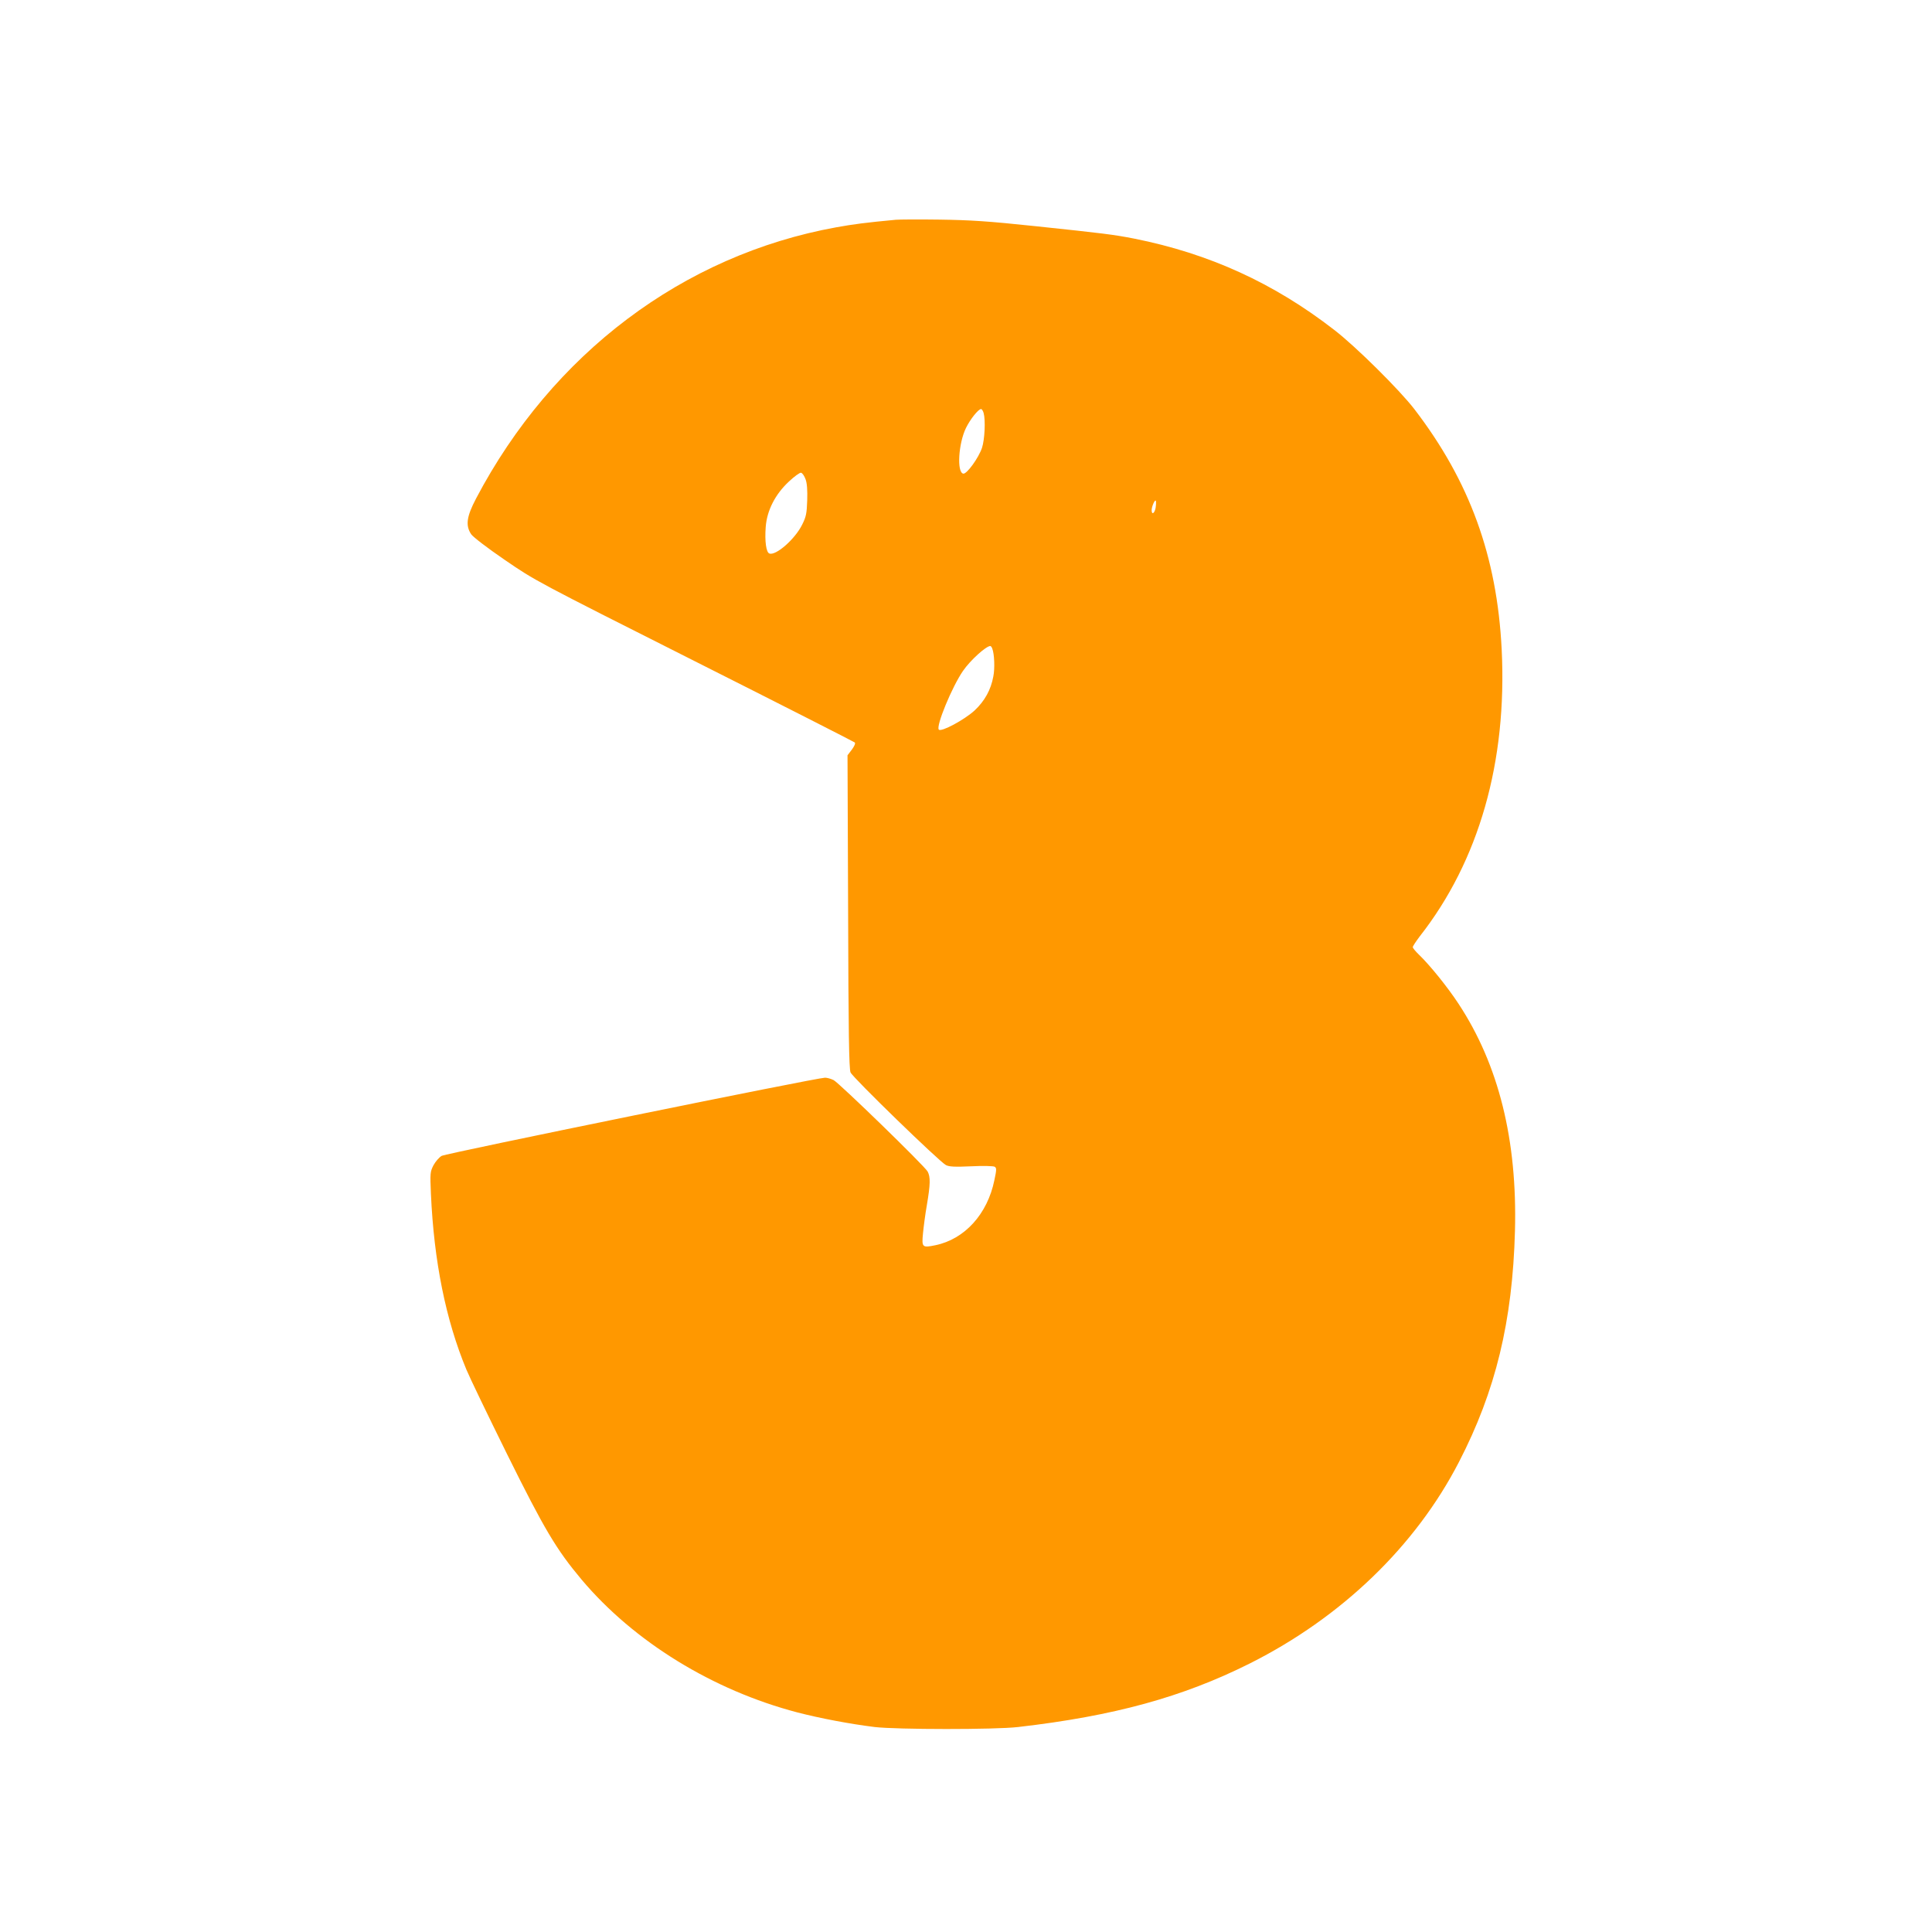 <?xml version="1.0" standalone="no"?>
<!DOCTYPE svg PUBLIC "-//W3C//DTD SVG 20010904//EN"
 "http://www.w3.org/TR/2001/REC-SVG-20010904/DTD/svg10.dtd">
<svg version="1.0" xmlns="http://www.w3.org/2000/svg"
 width="1280pt" height="1280pt" viewBox="0 0 1280 1280"
 preserveAspectRatio="xMidYMid meet">
<g transform="translate(0,1280) scale(0.1,-0.1)"
fill="#ff9800" stroke="none">
<path d="M5935 11344 c-202 -19 -278 -29 -395 -50 -1014 -184 -1881 -837
-2386 -1797 -63 -120 -71 -179 -32 -237 14 -19 106 -90 223 -170 200 -137 201
-138 1255 -669 580 -292 1059 -536 1063 -540 6 -6 -3 -25 -19 -47 l-29 -38 4
-1035 c2 -798 6 -1043 16 -1066 13 -33 588 -591 632 -614 22 -11 57 -13 168
-8 79 4 147 2 155 -3 13 -8 13 -19 -2 -89 -46 -225 -197 -391 -391 -431 -87
-18 -91 -14 -82 78 4 42 15 128 26 190 23 136 24 184 5 220 -20 37 -584 585
-623 606 -18 9 -43 16 -57 16 -53 0 -2510 -501 -2540 -518 -17 -10 -41 -38
-54 -62 -22 -43 -23 -52 -17 -190 20 -447 98 -834 235 -1164 21 -51 142 -302
268 -557 248 -501 328 -635 495 -834 347 -412 869 -733 1429 -880 150 -39 351
-77 513 -97 146 -17 797 -18 950 0 634 73 1090 198 1535 421 608 305 1098 777
1386 1335 243 470 355 932 371 1531 16 603 -108 1101 -374 1505 -72 110 -191
257 -262 325 -22 21 -41 44 -41 50 0 6 21 38 46 71 393 501 580 1157 543 1902
-31 616 -212 1114 -579 1592 -98 127 -387 414 -530 524 -401 311 -829 506
-1325 605 -138 27 -205 35 -650 82 -321 34 -434 41 -640 44 -137 2 -268 1
-290 -1z m582 -1281 c13 -48 7 -175 -11 -230 -23 -68 -101 -175 -124 -171 -44
8 -32 201 18 303 29 59 82 125 100 125 5 0 13 -12 17 -27z m-1180 -438 c10
-27 13 -71 11 -140 -3 -86 -7 -108 -33 -160 -46 -95 -175 -209 -218 -192 -21
8 -31 81 -24 175 8 110 63 217 153 301 36 34 73 61 81 59 9 -2 22 -21 30 -43z
m2319 -191 c-7 -36 -26 -47 -26 -14 0 25 23 76 28 61 2 -7 1 -28 -2 -47z
m-1082 -931 c14 -35 18 -131 7 -185 -16 -88 -57 -162 -124 -225 -68 -62 -220
-144 -237 -127 -21 21 87 283 160 389 48 70 153 165 181 165 4 0 10 -8 13 -17z"/>
</g>
</svg>
